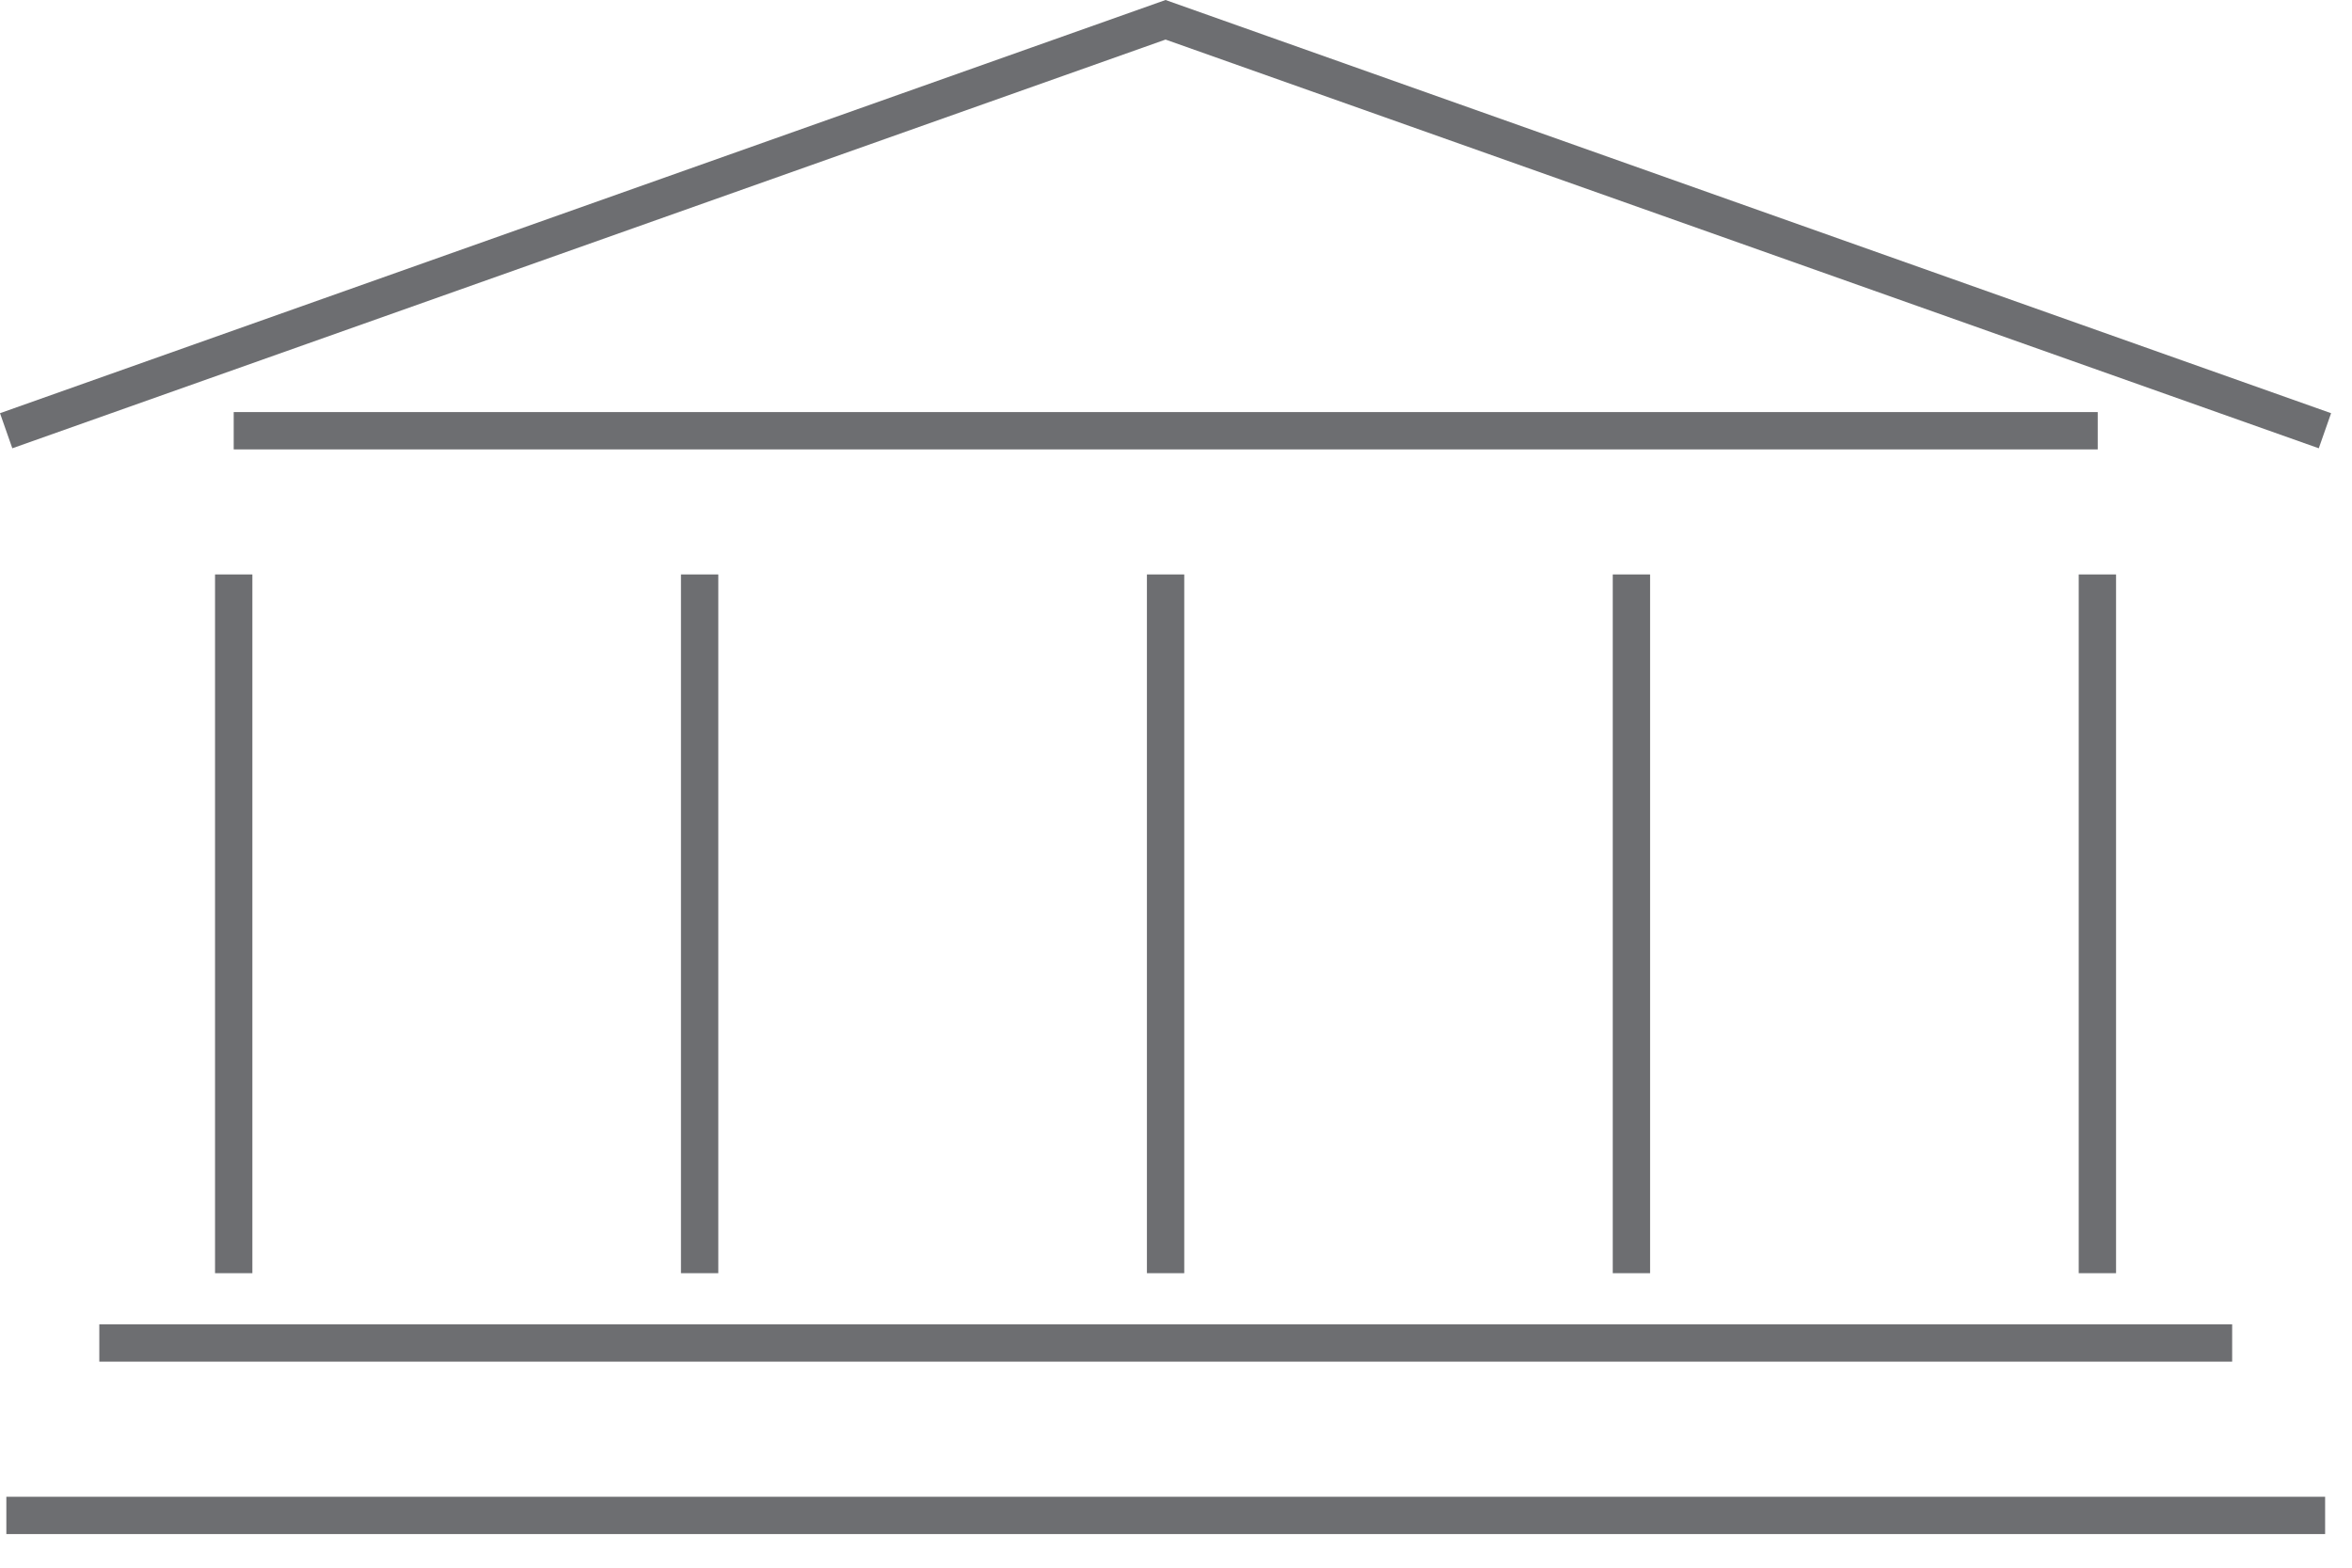 <svg width="63" height="42" viewBox="0 0 63 42" fill="none" xmlns="http://www.w3.org/2000/svg">
<g clip-path="url(#clip0_2174_2809)">
<path d="M62.11 12.01L31.22 1.06L0.33 12.01L0 11.07L31.22 0L62.44 11.07L62.11 12.01Z" fill="#6D6E71"/>
<path d="M62.28 40.1H0.17V41.1H62.28V40.1Z" fill="#6D6E71"/>
<path d="M59.79 35.48H2.66V36.48H59.79V35.48Z" fill="#6D6E71"/>
<path d="M6.76 15.39H5.76V34.11H6.76V15.39Z" fill="#6D6E71"/>
<path d="M19.24 15.39H18.24V34.11H19.24V15.39Z" fill="#6D6E71"/>
<path d="M31.721 15.39H30.721V34.11H31.721V15.39Z" fill="#6D6E71"/>
<path d="M44.199 15.39H43.199V34.11H44.199V15.39Z" fill="#6D6E71"/>
<path d="M56.68 15.39H55.68V34.11H56.68V15.39Z" fill="#6D6E71"/>
<path d="M56.19 11.04H6.26V12.04H56.19V11.04Z" fill="#6D6E71"/>
</g>
<defs>
<clipPath id="clip0_2174_2809">
<rect width="62.44" height="41.1" fill="white"/>
</clipPath>
</defs>
</svg>
